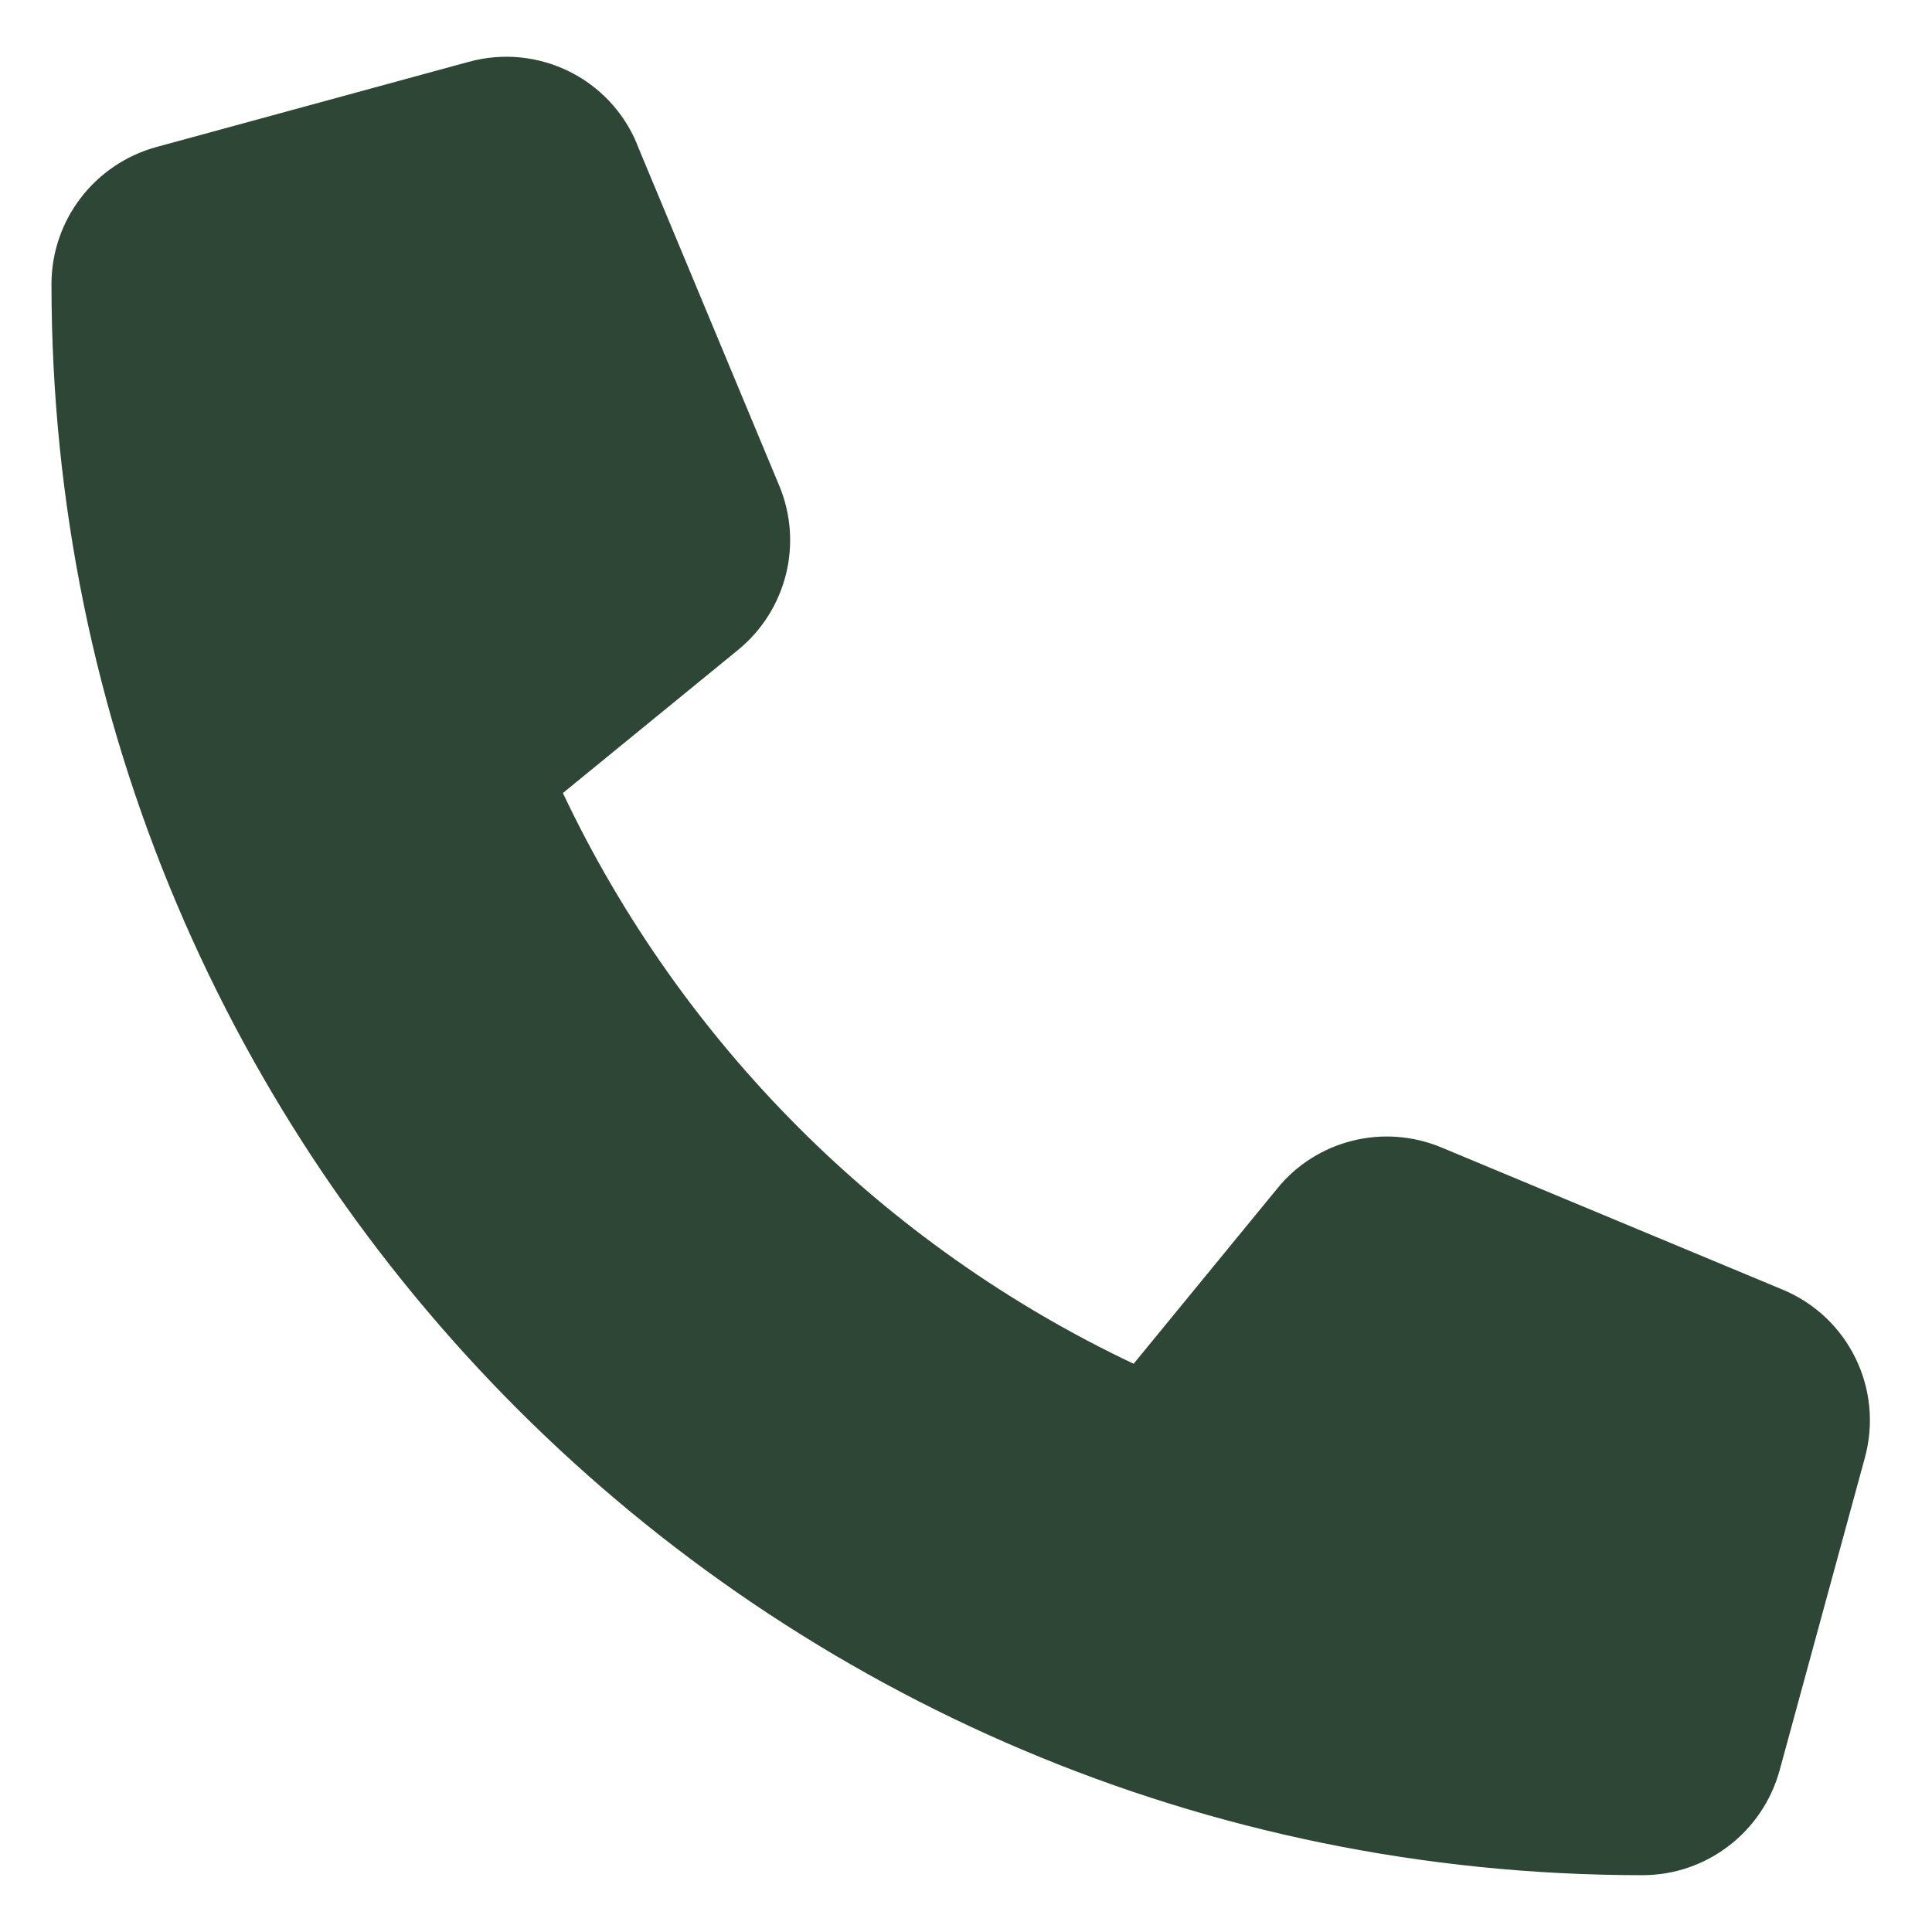 <svg width="17" height="17" viewBox="0 0 17 17" fill="none" xmlns="http://www.w3.org/2000/svg">
<path d="M5.606 1.269C5.366 0.687 4.731 0.378 4.125 0.544L1.375 1.294C0.831 1.444 0.453 1.937 0.453 2.5C0.453 10.231 6.722 16.5 14.453 16.5C15.016 16.5 15.509 16.122 15.659 15.578L16.409 12.828C16.575 12.222 16.266 11.588 15.684 11.347L12.684 10.097C12.175 9.884 11.584 10.031 11.238 10.459L9.975 12C7.775 10.959 5.994 9.178 4.953 6.978L6.494 5.719C6.922 5.369 7.069 4.781 6.856 4.272L5.606 1.272V1.269Z" fill="#2E4635"/>
</svg>
